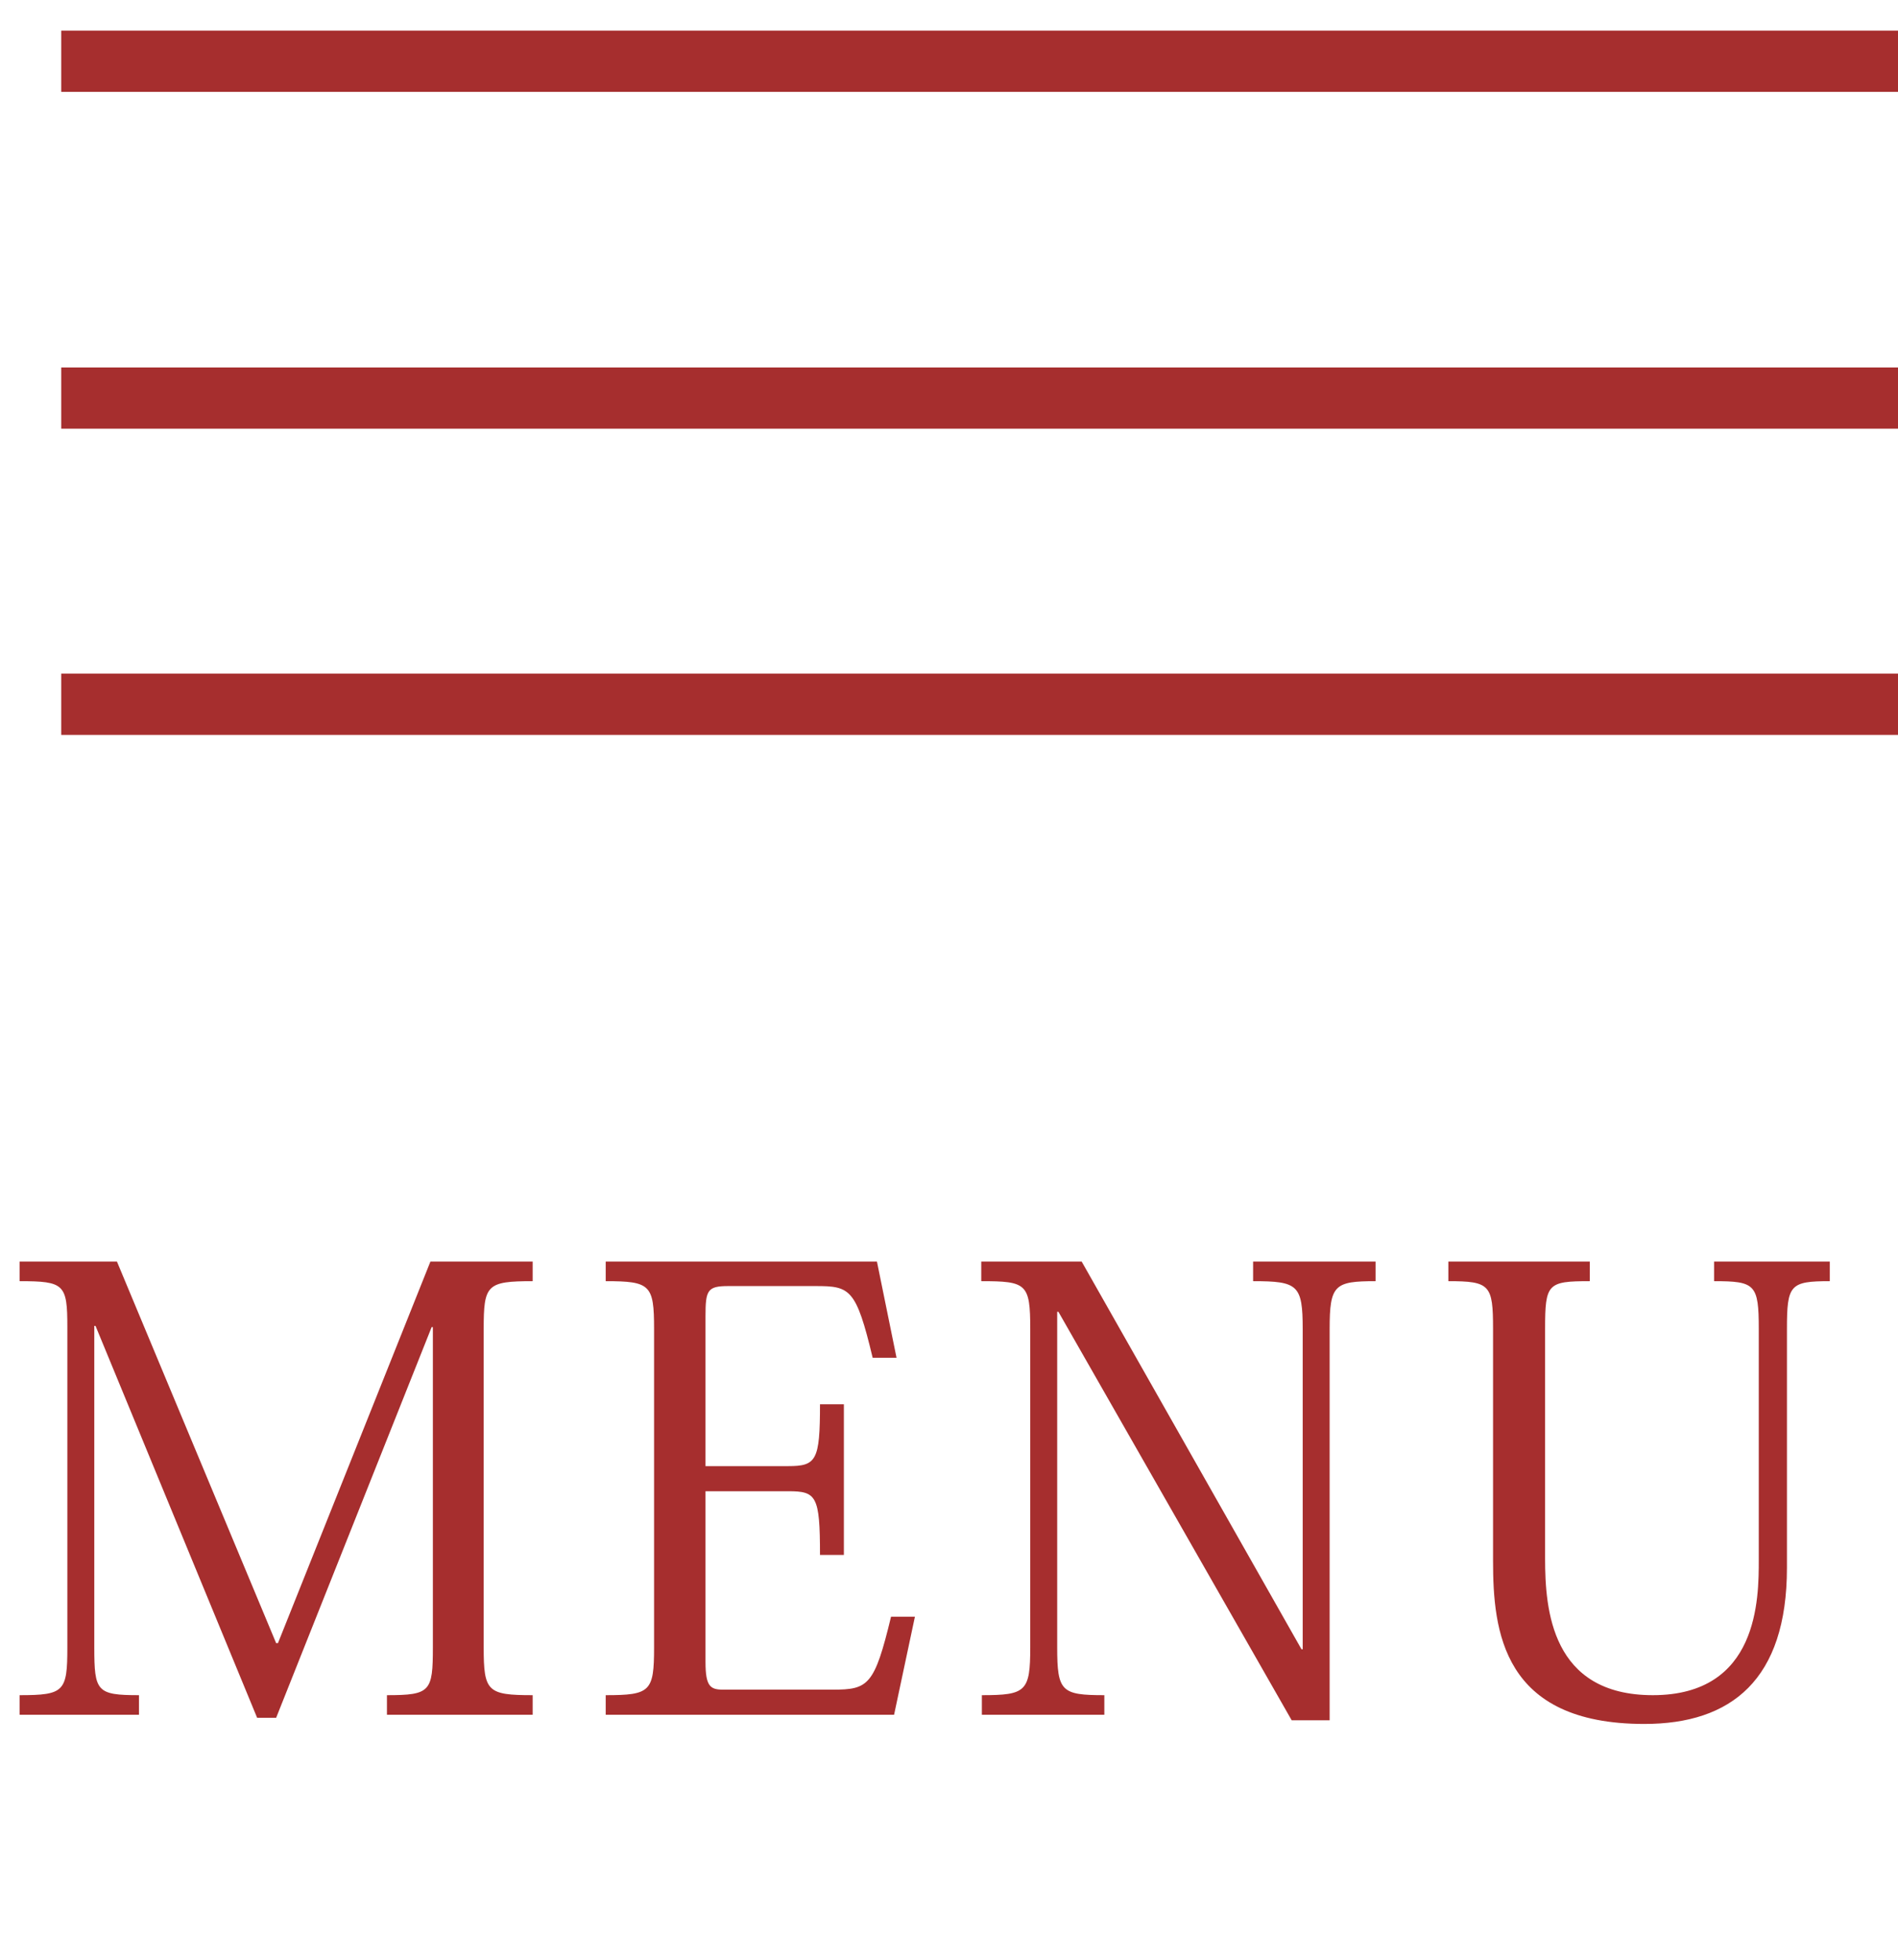 <svg width="31" height="32" viewBox="0 0 31 32" fill="none" xmlns="http://www.w3.org/2000/svg">
<path d="M1 1H31" stroke="#A62E2E"/>
<path d="M1 6.5H31" stroke="#A62E2E"/>
<path d="M1 11.5H31" stroke="#A62E2E"/>
<path d="M4.54 26.83L7.03 20.6H8.7V20.92C7.95 20.92 7.9 20.98 7.9 21.7V26.9C7.9 27.62 7.96 27.68 8.7 27.68V28H6.32V27.68C7.03 27.68 7.07 27.62 7.07 26.9V21.67H7.05L4.51 28.05H4.2L1.56 21.65H1.54V26.9C1.54 27.62 1.58 27.68 2.27 27.68V28H0.32V27.68C1.05 27.68 1.1 27.62 1.1 26.9V21.67C1.1 20.97 1.05 20.92 0.32 20.92V20.6H1.91L4.51 26.83H4.54ZM14.943 26.4L14.603 28H9.893V27.68C10.623 27.68 10.683 27.62 10.683 26.9V21.7C10.683 20.98 10.623 20.92 9.893 20.92V20.6H14.323L14.643 22.17H14.253C13.983 21.04 13.883 21 13.323 21H11.893C11.553 21 11.523 21.07 11.523 21.49V23.94H12.873C13.333 23.94 13.393 23.85 13.393 22.93H13.783V25.39H13.393C13.393 24.42 13.333 24.35 12.873 24.35H11.523V27.14C11.523 27.54 11.603 27.59 11.813 27.59H13.603C14.183 27.59 14.283 27.52 14.553 26.4H14.943ZM16.027 20.6H17.667L21.257 26.93H21.277V21.7C21.277 20.98 21.197 20.92 20.467 20.92V20.6H22.467V20.92C21.797 20.92 21.717 20.98 21.717 21.7V28.09H21.097L17.287 21.42H17.267V26.9C17.267 27.62 17.337 27.68 18.037 27.68V28H16.037V27.68C16.757 27.68 16.827 27.62 16.827 26.9V21.7C16.827 20.96 16.767 20.92 16.027 20.92V20.6ZM25.236 21.7V25.45C25.236 26.28 25.336 27.68 26.996 27.68C28.726 27.68 28.726 26.1 28.726 25.47V21.7C28.726 20.97 28.666 20.92 27.996 20.92V20.6H29.886V20.92C29.236 20.92 29.186 20.98 29.186 21.7V25.6C29.186 27.43 28.276 28.15 26.856 28.15C24.536 28.15 24.386 26.63 24.386 25.49V21.7C24.386 20.98 24.336 20.92 23.656 20.92V20.6H25.966V20.92C25.276 20.92 25.236 20.96 25.236 21.7Z" fill="#A62E2E"/>
</svg>
